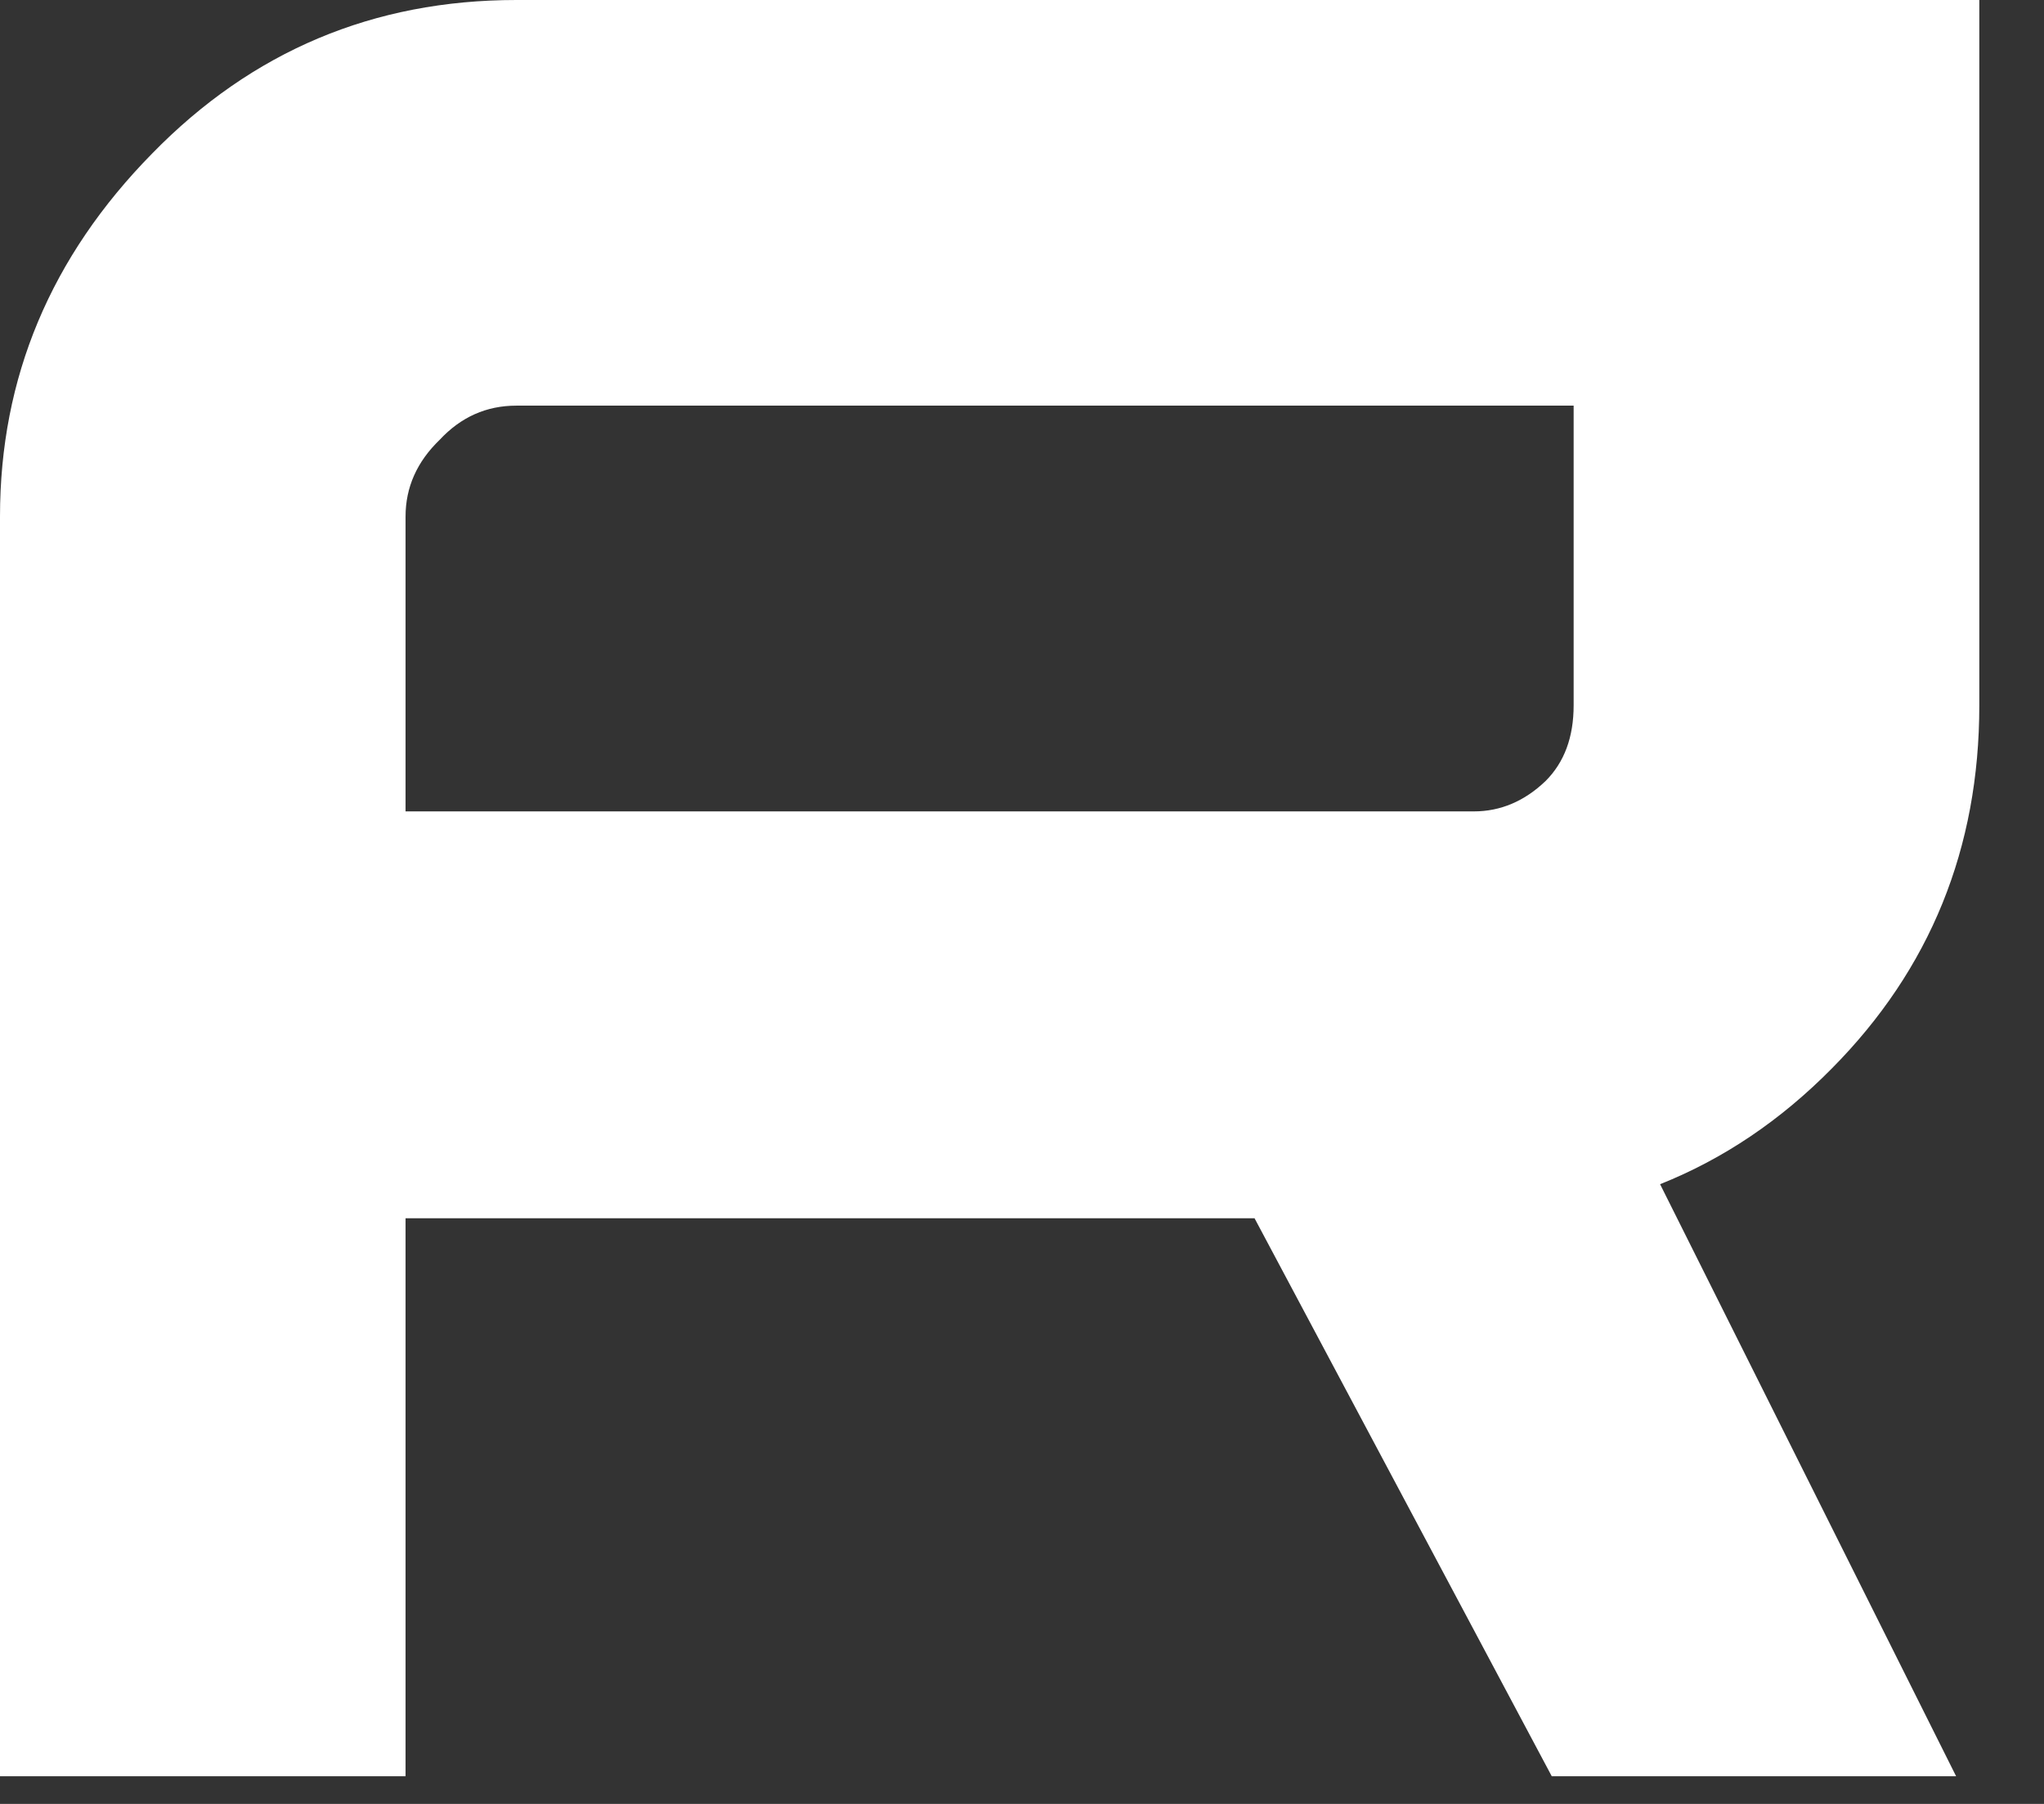 <?xml version="1.0" encoding="utf-8"?>
<svg xmlns="http://www.w3.org/2000/svg" fill="none" height="100%" overflow="visible" preserveAspectRatio="none" style="display: block;" viewBox="0 0 17 15" width="100%">
<rect x="0" y="0" width="17" height="15" fill="#333333" stroke="none"/>
<path d="M13.088 3.373H4.295C4.045 3.373 3.833 3.468 3.657 3.657C3.468 3.839 3.373 4.052 3.373 4.295V6.747H12.258C12.48 6.747 12.68 6.662 12.855 6.494C13.011 6.338 13.088 6.129 13.088 5.865V3.373ZM0 4.295C0 3.14 0.422 2.134 1.266 1.276C2.097 0.425 3.107 0 4.295 0H16.462V5.865C16.462 7.054 16.053 8.06 15.236 8.884C14.81 9.316 14.334 9.637 13.807 9.847L16.269 14.77H12.906L10.434 10.13H3.373V14.77H0V4.295Z" fill="white" id="Vector"/>
</svg>